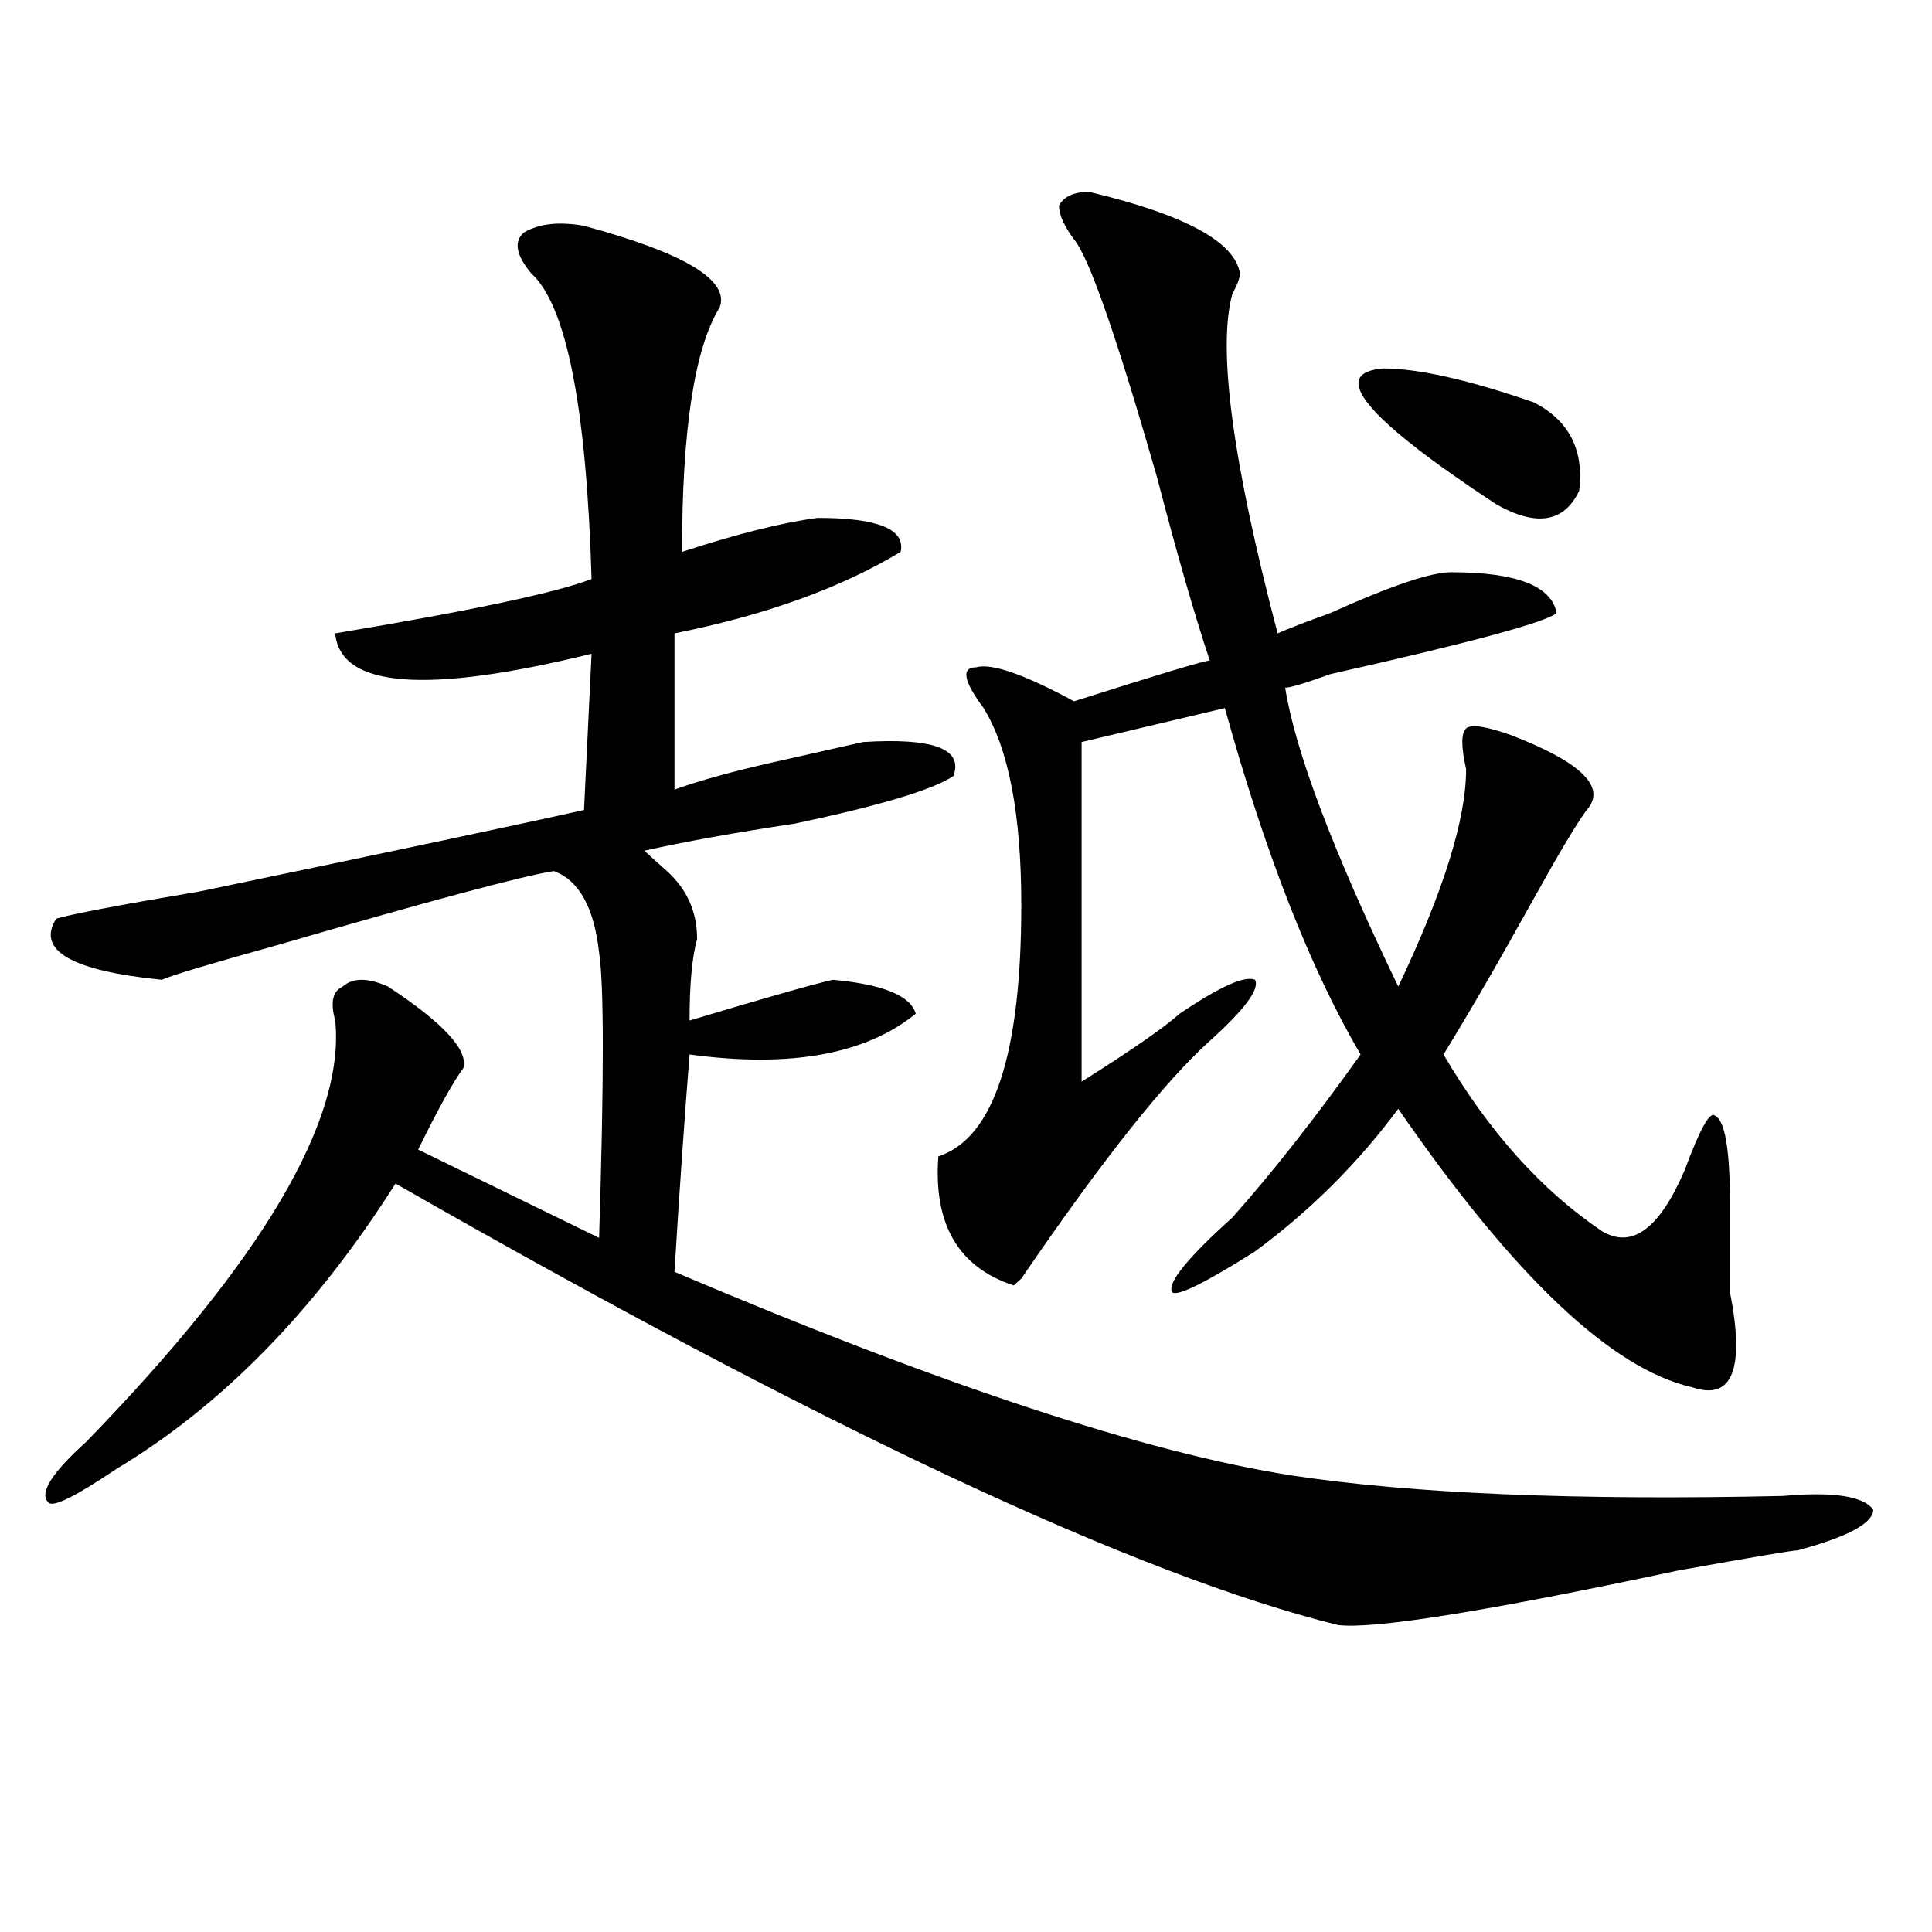 <?xml version="1.0" encoding="utf-8"?>
<!-- Generator: Adobe Illustrator 16.0.0, SVG Export Plug-In . SVG Version: 6.00 Build 0)  -->
<!DOCTYPE svg PUBLIC "-//W3C//DTD SVG 1.1//EN" "http://www.w3.org/Graphics/SVG/1.1/DTD/svg11.dtd">
<svg version="1.1" id="图层_1" xmlns="http://www.w3.org/2000/svg" xmlns:xlink="http://www.w3.org/1999/xlink" x="0px" y="0px"
	 width="1000px" height="1000px" viewBox="0 0 1000 1000" enable-background="new 0 0 1000 1000" xml:space="preserve">
<path d="M302.285,116.891c52.011,14.063,75.425,28.125,70.242,42.188c-13.049,21.094-19.512,63.281-19.512,126.563
	c28.597-9.338,52.011-15.216,70.242-17.578c31.219,0,45.486,5.878,42.926,17.578c-31.219,18.787-70.242,32.85-117.07,42.188v80.859
	c12.987-4.669,29.877-9.338,50.73-14.063c20.792-4.669,36.401-8.185,46.828-10.547c36.401-2.307,52.011,3.516,46.828,17.578
	c-10.427,7.031-37.743,15.271-81.949,24.609c-31.219,4.725-57.255,9.394-78.047,14.063c2.561,2.362,6.463,5.878,11.707,10.547
	c10.365,9.394,15.609,21.094,15.609,35.156c-2.622,9.394-3.902,23.456-3.902,42.188c39.023-11.7,63.718-18.731,74.145-21.094
	c25.975,2.362,40.304,8.24,42.926,17.578c-26.036,21.094-65.06,28.125-117.07,21.094c-2.622,32.85-5.244,70.313-7.805,112.5
	c137.862,58.612,244.506,93.769,319.992,105.469c62.438,9.394,146.947,12.909,253.652,10.547c25.975-2.307,41.584,0,46.828,7.031
	c0,7.031-13.049,14.063-39.023,21.094c-2.622,0-23.414,3.516-62.438,10.547c-98.9,21.094-157.436,30.432-175.605,28.125
	c-104.083-25.818-266.701-101.953-487.793-228.516C163.081,678.237,114.973,727.456,60.34,760.25
	c-20.854,14.063-32.561,19.94-35.121,17.578c-5.244-4.669,1.28-15.216,19.512-31.641c91.034-93.713,133.96-166.388,128.777-217.969
	c-2.622-9.338-1.342-15.216,3.902-17.578c5.183-4.669,12.987-4.669,23.414,0c28.597,18.787,41.584,32.85,39.023,42.188
	c-5.244,7.031-13.049,21.094-23.414,42.188l93.656,45.703c2.561-82.013,2.561-131.231,0-147.656
	c-2.622-23.4-10.427-37.463-23.414-42.188c-15.609,2.362-63.779,15.271-144.387,38.672c-33.841,9.394-53.353,15.271-58.535,17.578
	c-46.828-4.669-65.06-15.216-54.633-31.641c7.805-2.307,32.499-7.031,74.145-14.063c101.461-21.094,167.801-35.156,199.02-42.188
	l3.902-80.859c-85.852,21.094-130.119,17.578-132.68-10.547c70.242-11.7,114.448-21.094,132.68-28.125
	c-2.622-89.044-13.049-141.778-31.219-158.203c-7.805-9.338-9.146-16.369-3.902-21.094
	C278.871,115.737,289.236,114.584,302.285,116.891z M563.742,99.313c49.389,11.756,75.425,25.818,78.047,42.188
	c0,2.362-1.342,5.878-3.902,10.547c-7.805,28.125,0,86.737,23.414,175.781c5.183-2.307,14.268-5.822,27.316-10.547
	c31.219-14.063,52.011-21.094,62.438-21.094c33.779,0,52.011,7.031,54.633,21.094c-5.244,4.725-44.268,15.271-117.07,31.641
	c-13.049,4.725-20.854,7.031-23.414,7.031c5.183,32.85,24.694,84.375,58.535,154.688c23.414-49.219,35.121-86.682,35.121-112.5
	c-2.622-11.7-2.622-18.731,0-21.094c2.561-2.307,10.365-1.153,23.414,3.516c36.401,14.063,49.389,26.972,39.023,38.672
	c-5.244,7.031-14.329,22.303-27.316,45.703c-18.231,32.85-33.841,59.766-46.828,80.859c23.414,39.881,50.73,70.313,81.949,91.406
	c15.609,9.394,29.877-1.153,42.926-31.641c7.805-21.094,12.987-30.432,15.609-28.125c5.183,2.362,7.805,17.578,7.805,45.703
	c0,9.394,0,24.609,0,45.703c7.805,39.881,1.28,56.25-19.512,49.219c-41.646-9.338-92.376-57.403-152.191-144.141
	c-20.854,28.125-45.548,52.734-74.145,73.828c-26.036,16.425-40.365,23.456-42.926,21.094c-2.622-4.669,7.805-17.578,31.219-38.672
	c20.792-23.4,42.926-51.525,66.34-84.375c-26.036-44.494-49.45-104.26-70.242-179.297l-74.145,17.578c0,60.975,0,119.531,0,175.781
	c25.975-16.369,42.926-28.125,50.73-35.156c20.792-14.063,33.779-19.885,39.023-17.578c2.561,4.725-5.244,15.271-23.414,31.641
	c-23.414,21.094-55.975,62.128-97.559,123.047l-3.902,3.516c-28.658-9.338-41.646-31.641-39.023-66.797
	c28.597-9.338,42.926-52.734,42.926-130.078c0-46.856-6.524-80.859-19.512-101.953c-10.427-14.063-11.707-21.094-3.902-21.094
	c7.805-2.307,24.694,3.516,50.73,17.578c44.206-14.063,67.62-21.094,70.242-21.094c-7.805-23.4-16.951-55.041-27.316-94.922
	c-20.854-72.619-35.121-113.653-42.926-123.047c-5.244-7.031-7.805-12.854-7.805-17.578
	C550.693,101.675,555.938,99.313,563.742,99.313z M715.934,190.719c18.17,0,44.206,5.878,78.047,17.578
	c18.17,9.394,25.975,24.609,23.414,45.703c-7.805,16.425-22.134,18.787-42.926,7.031
	C706.787,216.537,687.275,193.081,715.934,190.719z"/>
</svg>

